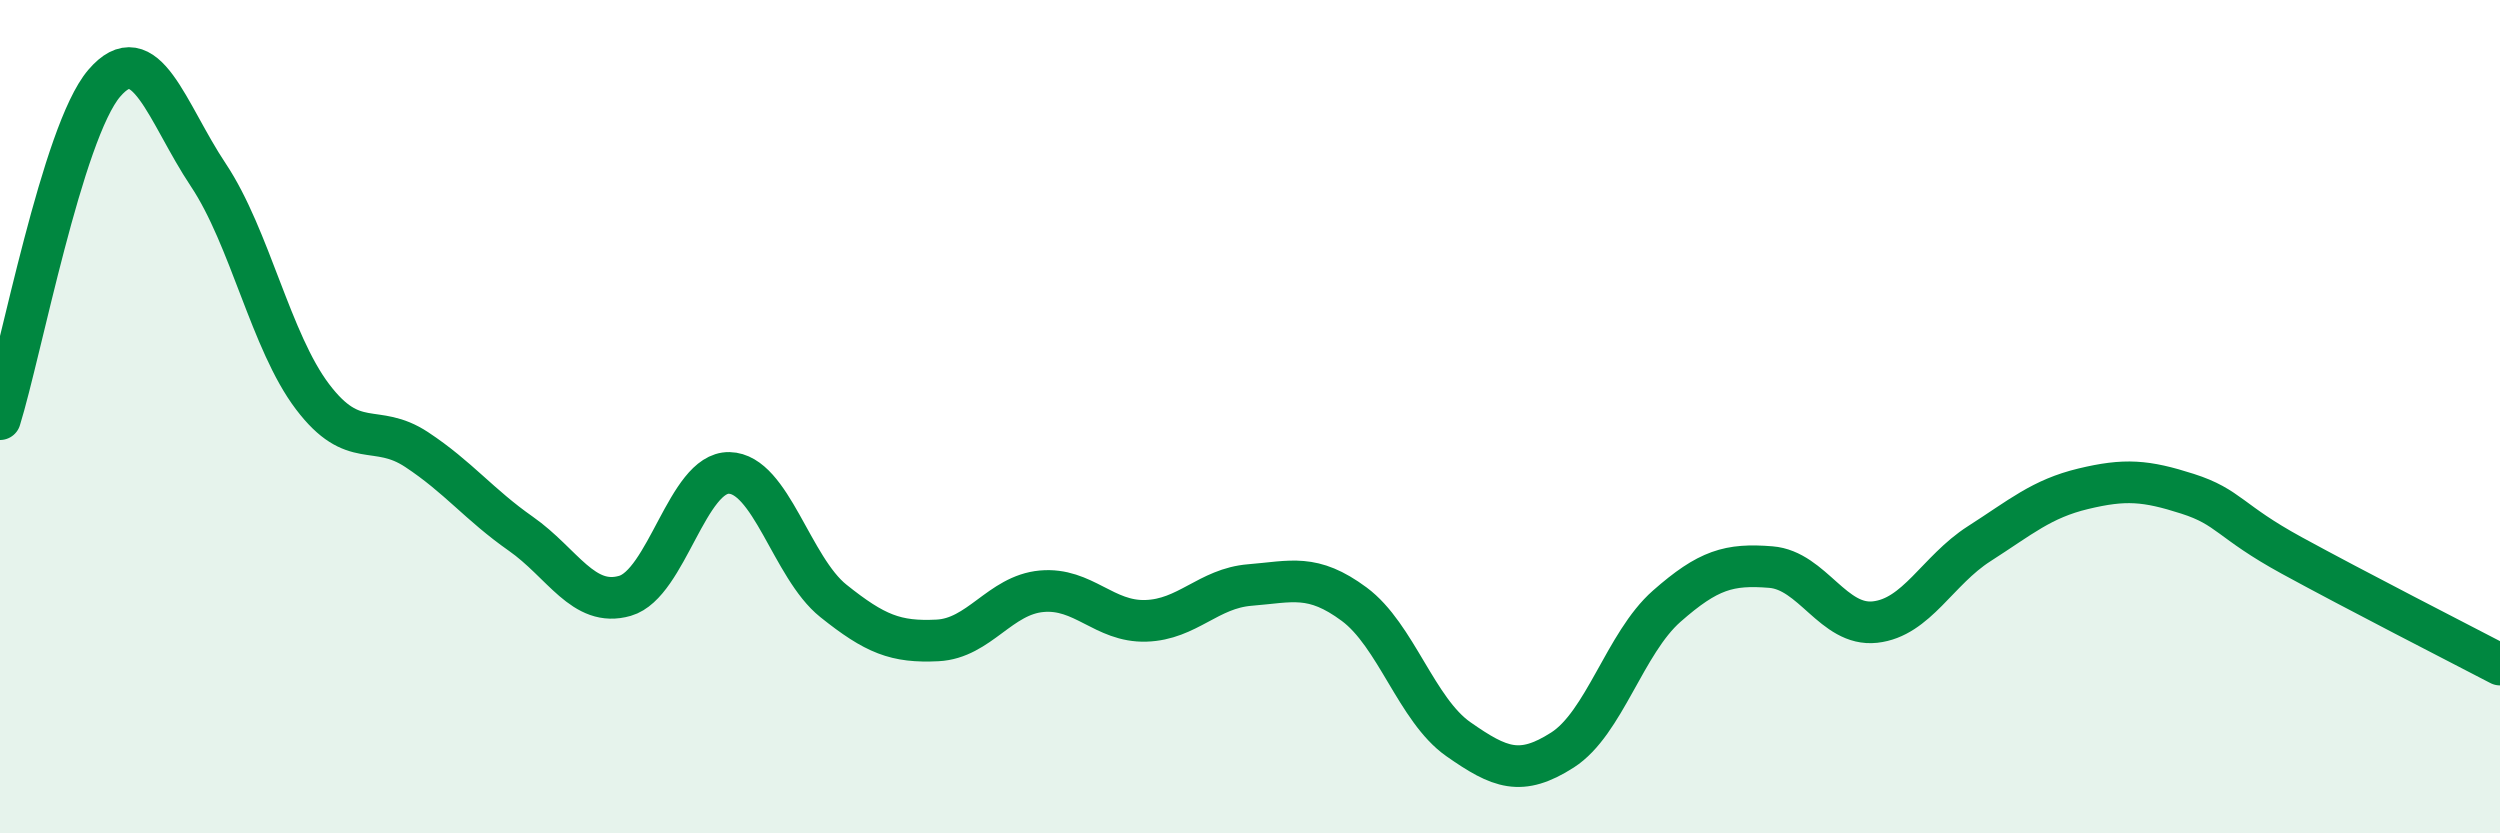 
    <svg width="60" height="20" viewBox="0 0 60 20" xmlns="http://www.w3.org/2000/svg">
      <path
        d="M 0,10.06 C 0.5,8.45 1.5,3.17 2.5,2 C 3.5,0.83 4,2.7 5,4.2 C 6,5.7 6.5,8.2 7.5,9.52 C 8.5,10.84 9,10.13 10,10.79 C 11,11.45 11.5,12.11 12.5,12.81 C 13.5,13.51 14,14.59 15,14.3 C 16,14.01 16.5,11.33 17.5,11.35 C 18.5,11.37 19,13.62 20,14.42 C 21,15.22 21.5,15.42 22.5,15.37 C 23.5,15.32 24,14.28 25,14.19 C 26,14.1 26.5,14.93 27.5,14.9 C 28.5,14.87 29,14.12 30,14.04 C 31,13.96 31.5,13.76 32.5,14.5 C 33.5,15.24 34,17.04 35,17.74 C 36,18.44 36.5,18.64 37.5,18 C 38.5,17.36 39,15.43 40,14.55 C 41,13.67 41.5,13.53 42.5,13.61 C 43.5,13.69 44,15.04 45,14.93 C 46,14.82 46.5,13.69 47.5,13.05 C 48.5,12.41 49,11.97 50,11.73 C 51,11.49 51.5,11.53 52.5,11.85 C 53.5,12.17 53.5,12.51 55,13.33 C 56.5,14.15 59,15.43 60,15.95L60 20L0 20Z"
        fill="#008740"
        opacity="0.1"
        stroke-linecap="round"
        stroke-linejoin="round"
      />
      <path
        d="M 0,10.06 C 0.5,8.45 1.5,3.17 2.5,2 C 3.5,0.83 4,2.7 5,4.2 C 6,5.7 6.5,8.2 7.5,9.52 C 8.5,10.84 9,10.13 10,10.79 C 11,11.45 11.5,12.11 12.5,12.81 C 13.5,13.51 14,14.59 15,14.3 C 16,14.01 16.5,11.33 17.5,11.35 C 18.5,11.37 19,13.62 20,14.42 C 21,15.22 21.5,15.42 22.5,15.37 C 23.5,15.32 24,14.28 25,14.19 C 26,14.1 26.5,14.93 27.5,14.9 C 28.5,14.87 29,14.12 30,14.04 C 31,13.96 31.5,13.76 32.5,14.5 C 33.5,15.24 34,17.04 35,17.74 C 36,18.44 36.5,18.64 37.5,18 C 38.5,17.36 39,15.43 40,14.55 C 41,13.67 41.5,13.53 42.5,13.61 C 43.5,13.69 44,15.04 45,14.93 C 46,14.82 46.5,13.69 47.5,13.05 C 48.5,12.41 49,11.97 50,11.73 C 51,11.49 51.5,11.53 52.5,11.85 C 53.5,12.17 53.5,12.51 55,13.33 C 56.5,14.15 59,15.43 60,15.95"
        stroke="#008740"
        stroke-width="1"
        fill="none"
        stroke-linecap="round"
        stroke-linejoin="round"
      />
    </svg>
  